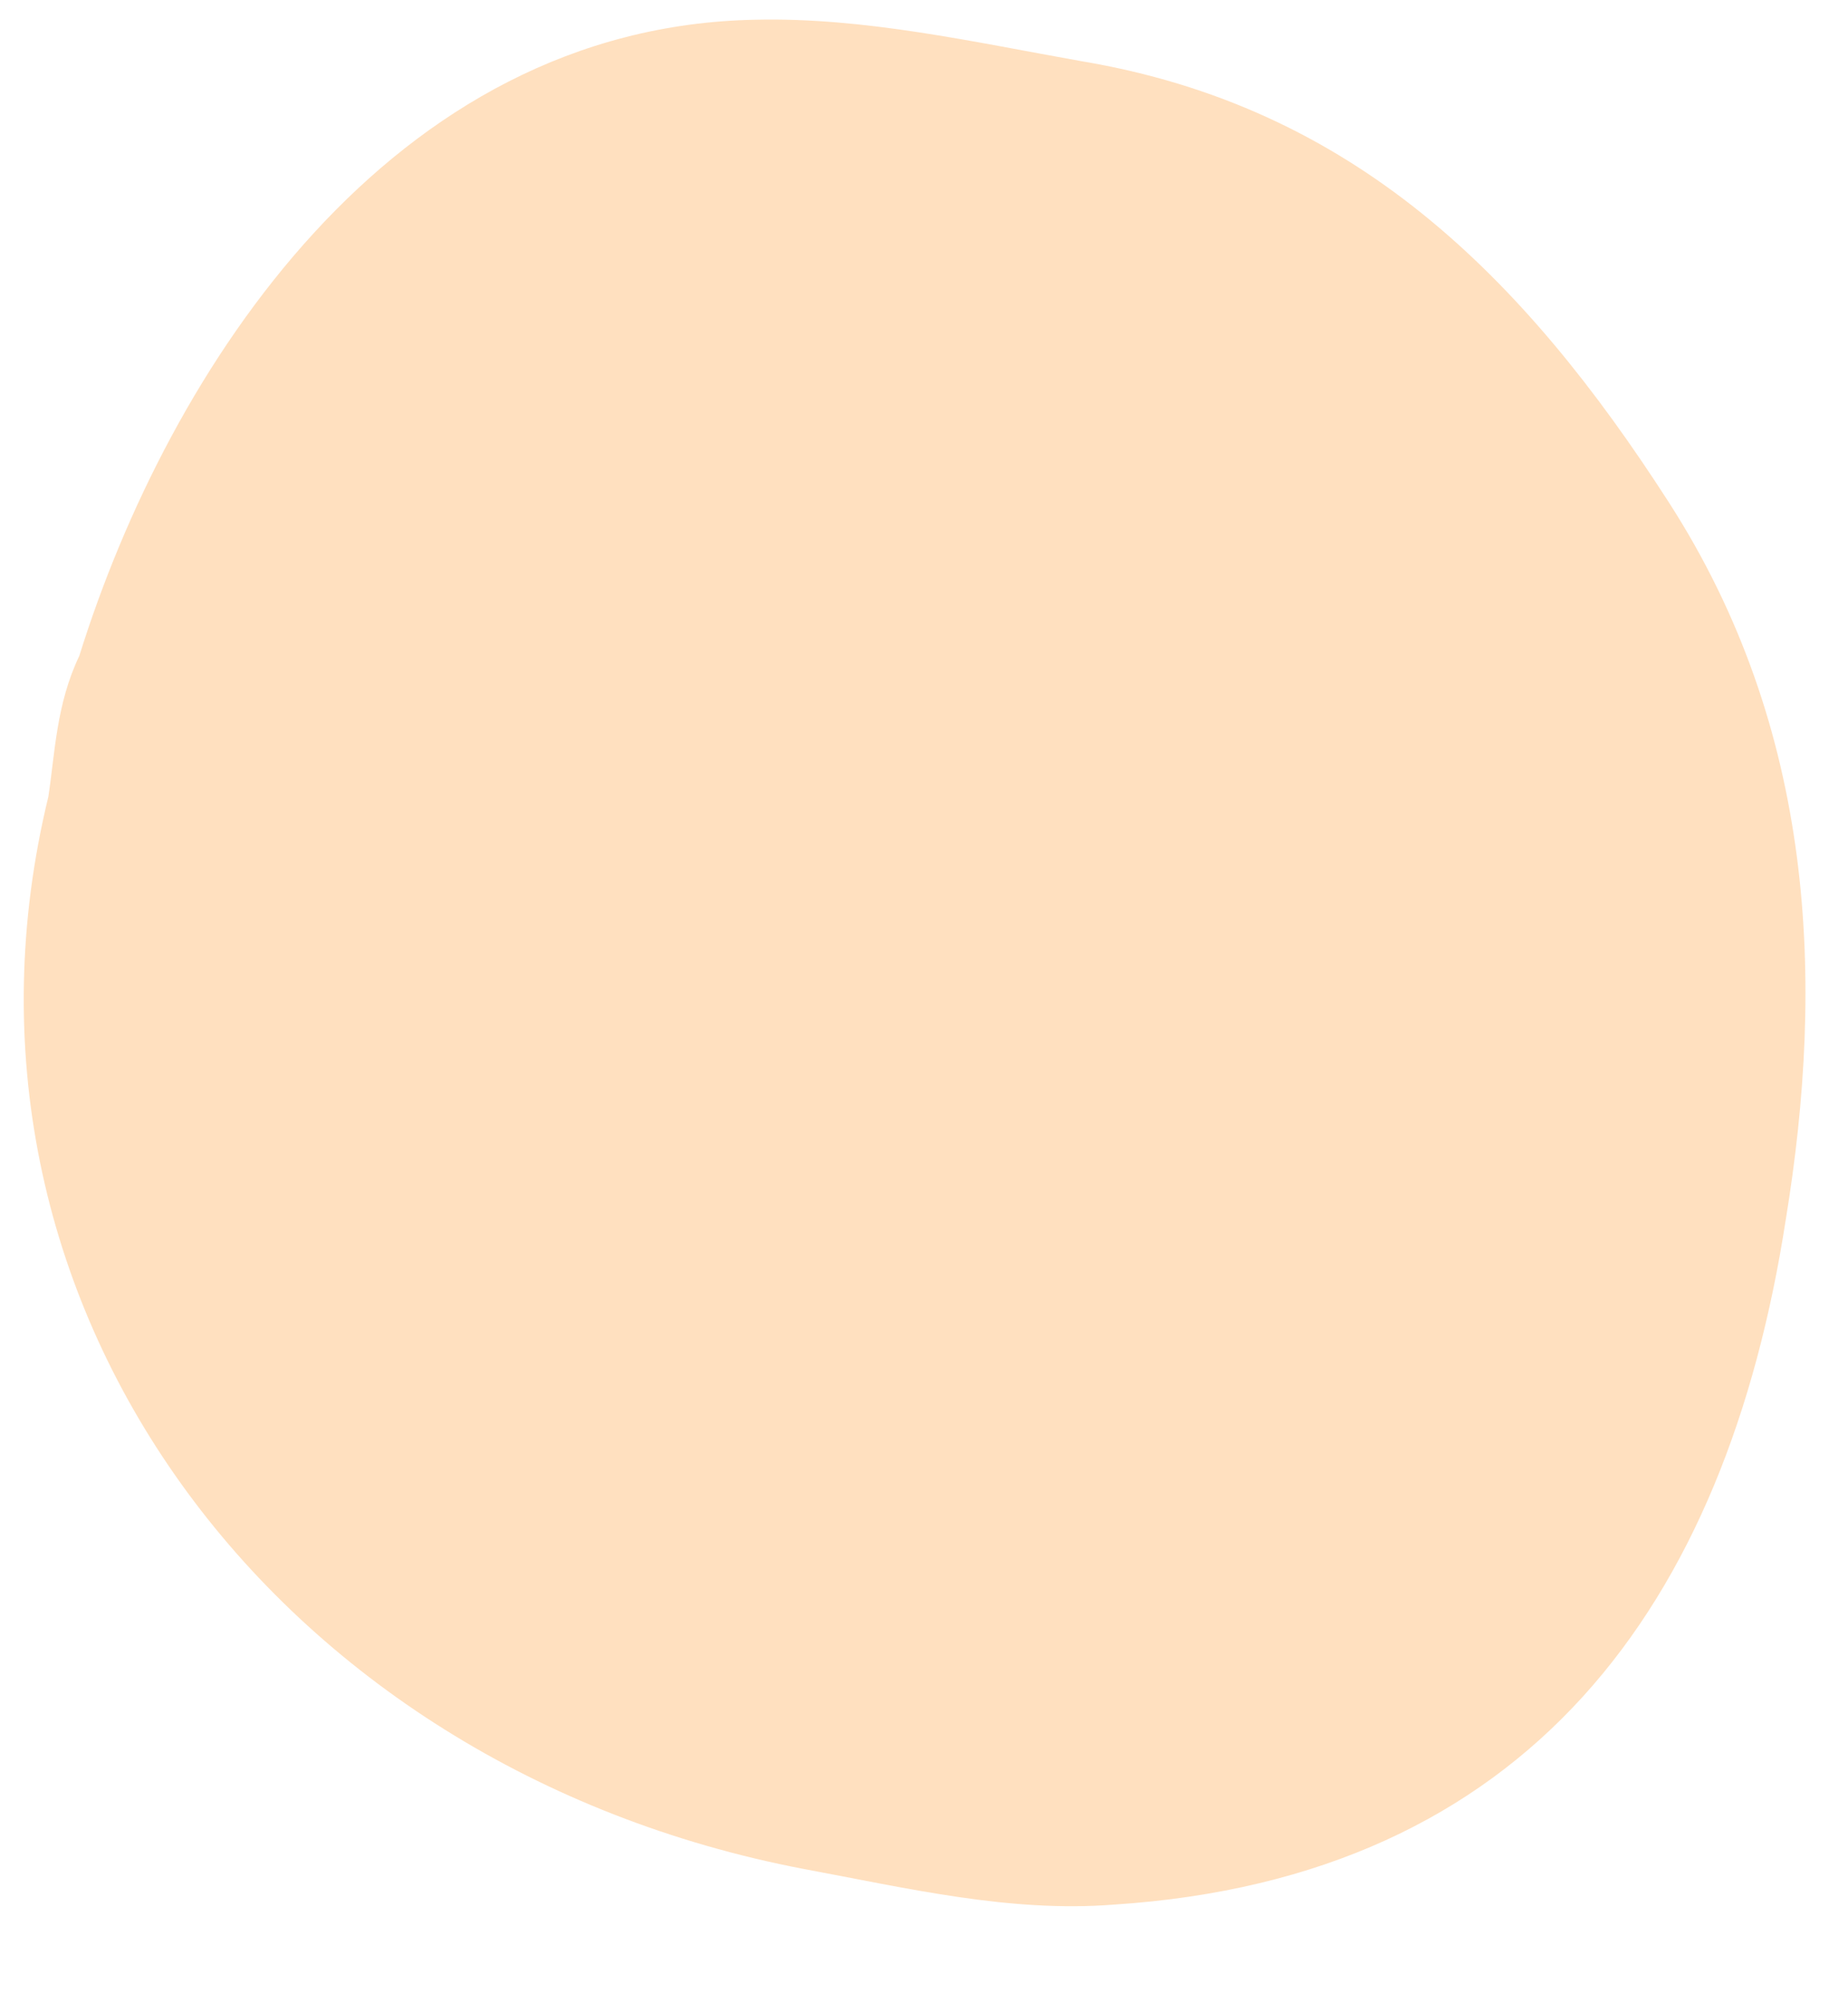 <?xml version="1.0" encoding="UTF-8"?> <svg xmlns="http://www.w3.org/2000/svg" width="12" height="13" viewBox="0 0 12 13" fill="none"> <path d="M0.314 5.17C-0.481 8.439 1.772 11.471 5.221 12.129C5.89 12.253 6.558 12.413 7.232 12.36C9.925 12.185 11.21 10.415 11.596 7.914C11.85 6.364 11.787 4.735 10.836 3.259C9.886 1.783 8.783 0.692 7.022 0.397C6.318 0.272 5.615 0.112 4.907 0.128C2.535 0.171 1.096 2.396 0.515 4.256C0.365 4.57 0.357 4.888 0.314 5.17Z" fill="#FFE0BF"></path> </svg> 